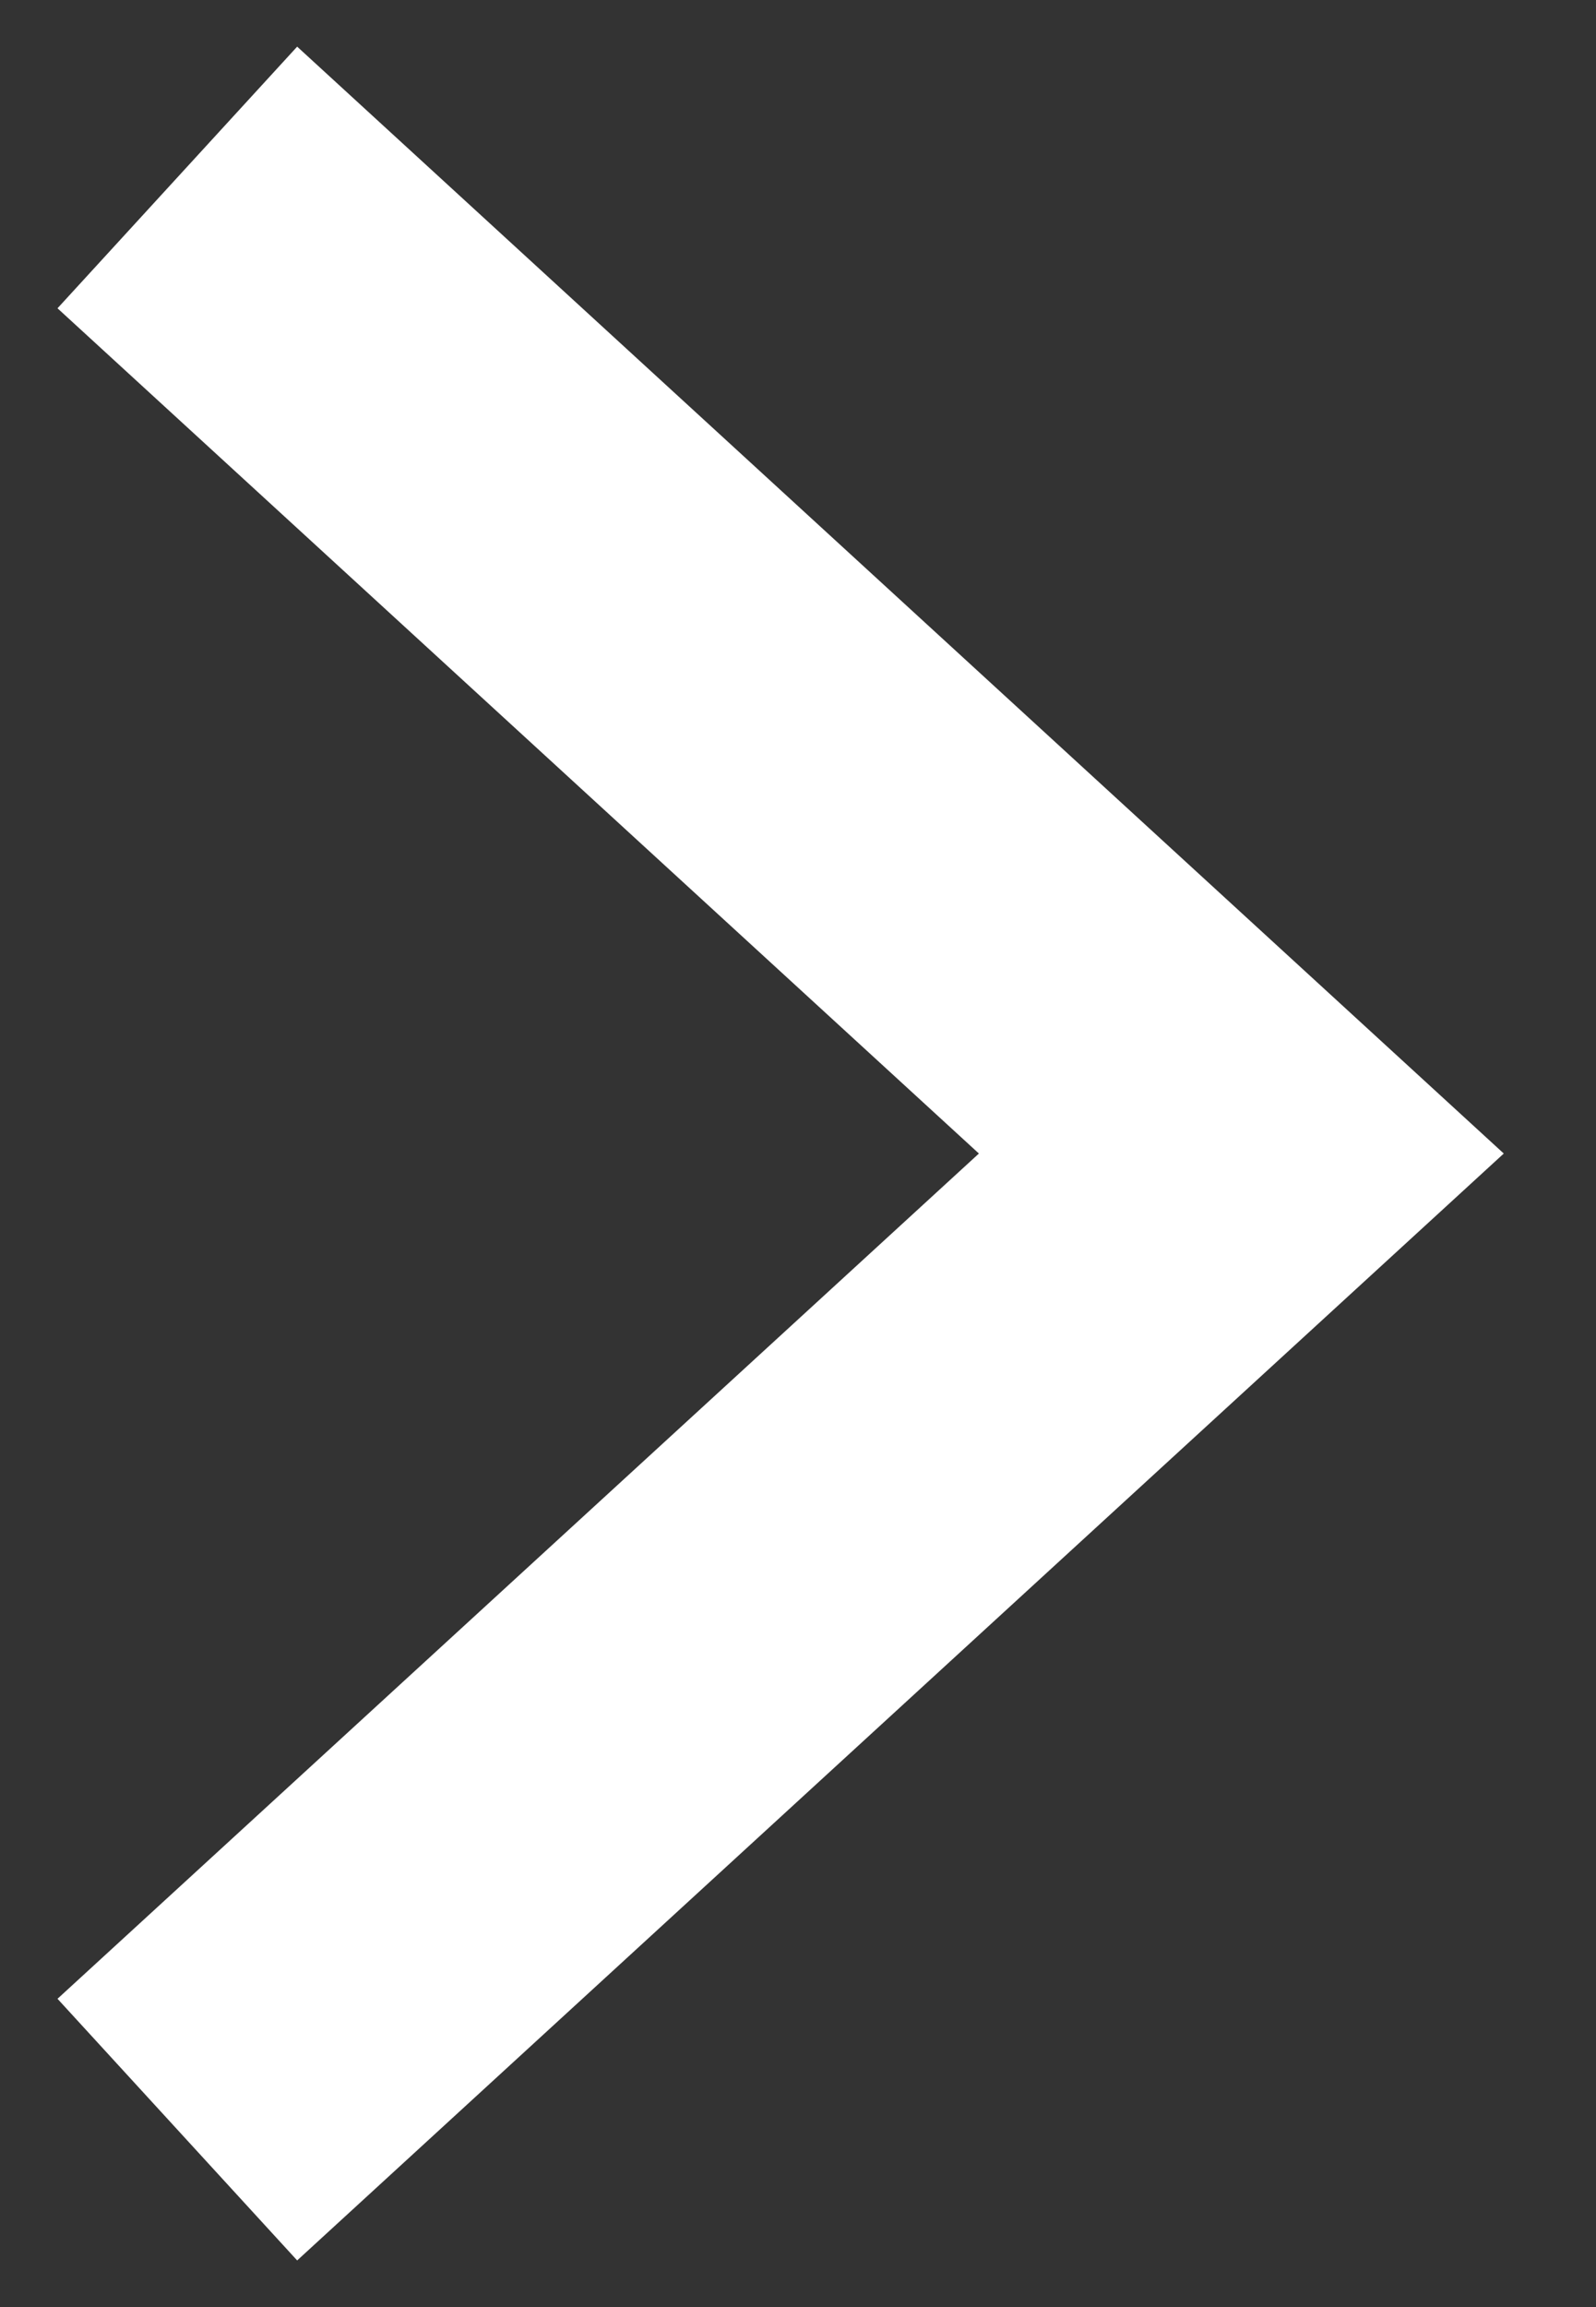<?xml version="1.0" encoding="UTF-8"?>
<svg width="9px" height="13px" viewBox="0 0 9 13" version="1.1" xmlns="http://www.w3.org/2000/svg" xmlns:xlink="http://www.w3.org/1999/xlink">
    <rect x="0" y="0" width="9" height="13" fill="#333333" stroke="none"/>
    <g stroke="none" stroke-width="1" fill="none" fill-rule="evenodd">
        <g transform="translate(-1008, -1725)" stroke="#ffffff" stroke-width="2">
            <g transform="translate(842, 1434)">
                <polyline id="arrow-right" points="167 292 173 297.5 167 303"></polyline>
            </g>
        </g>
    </g>
</svg>